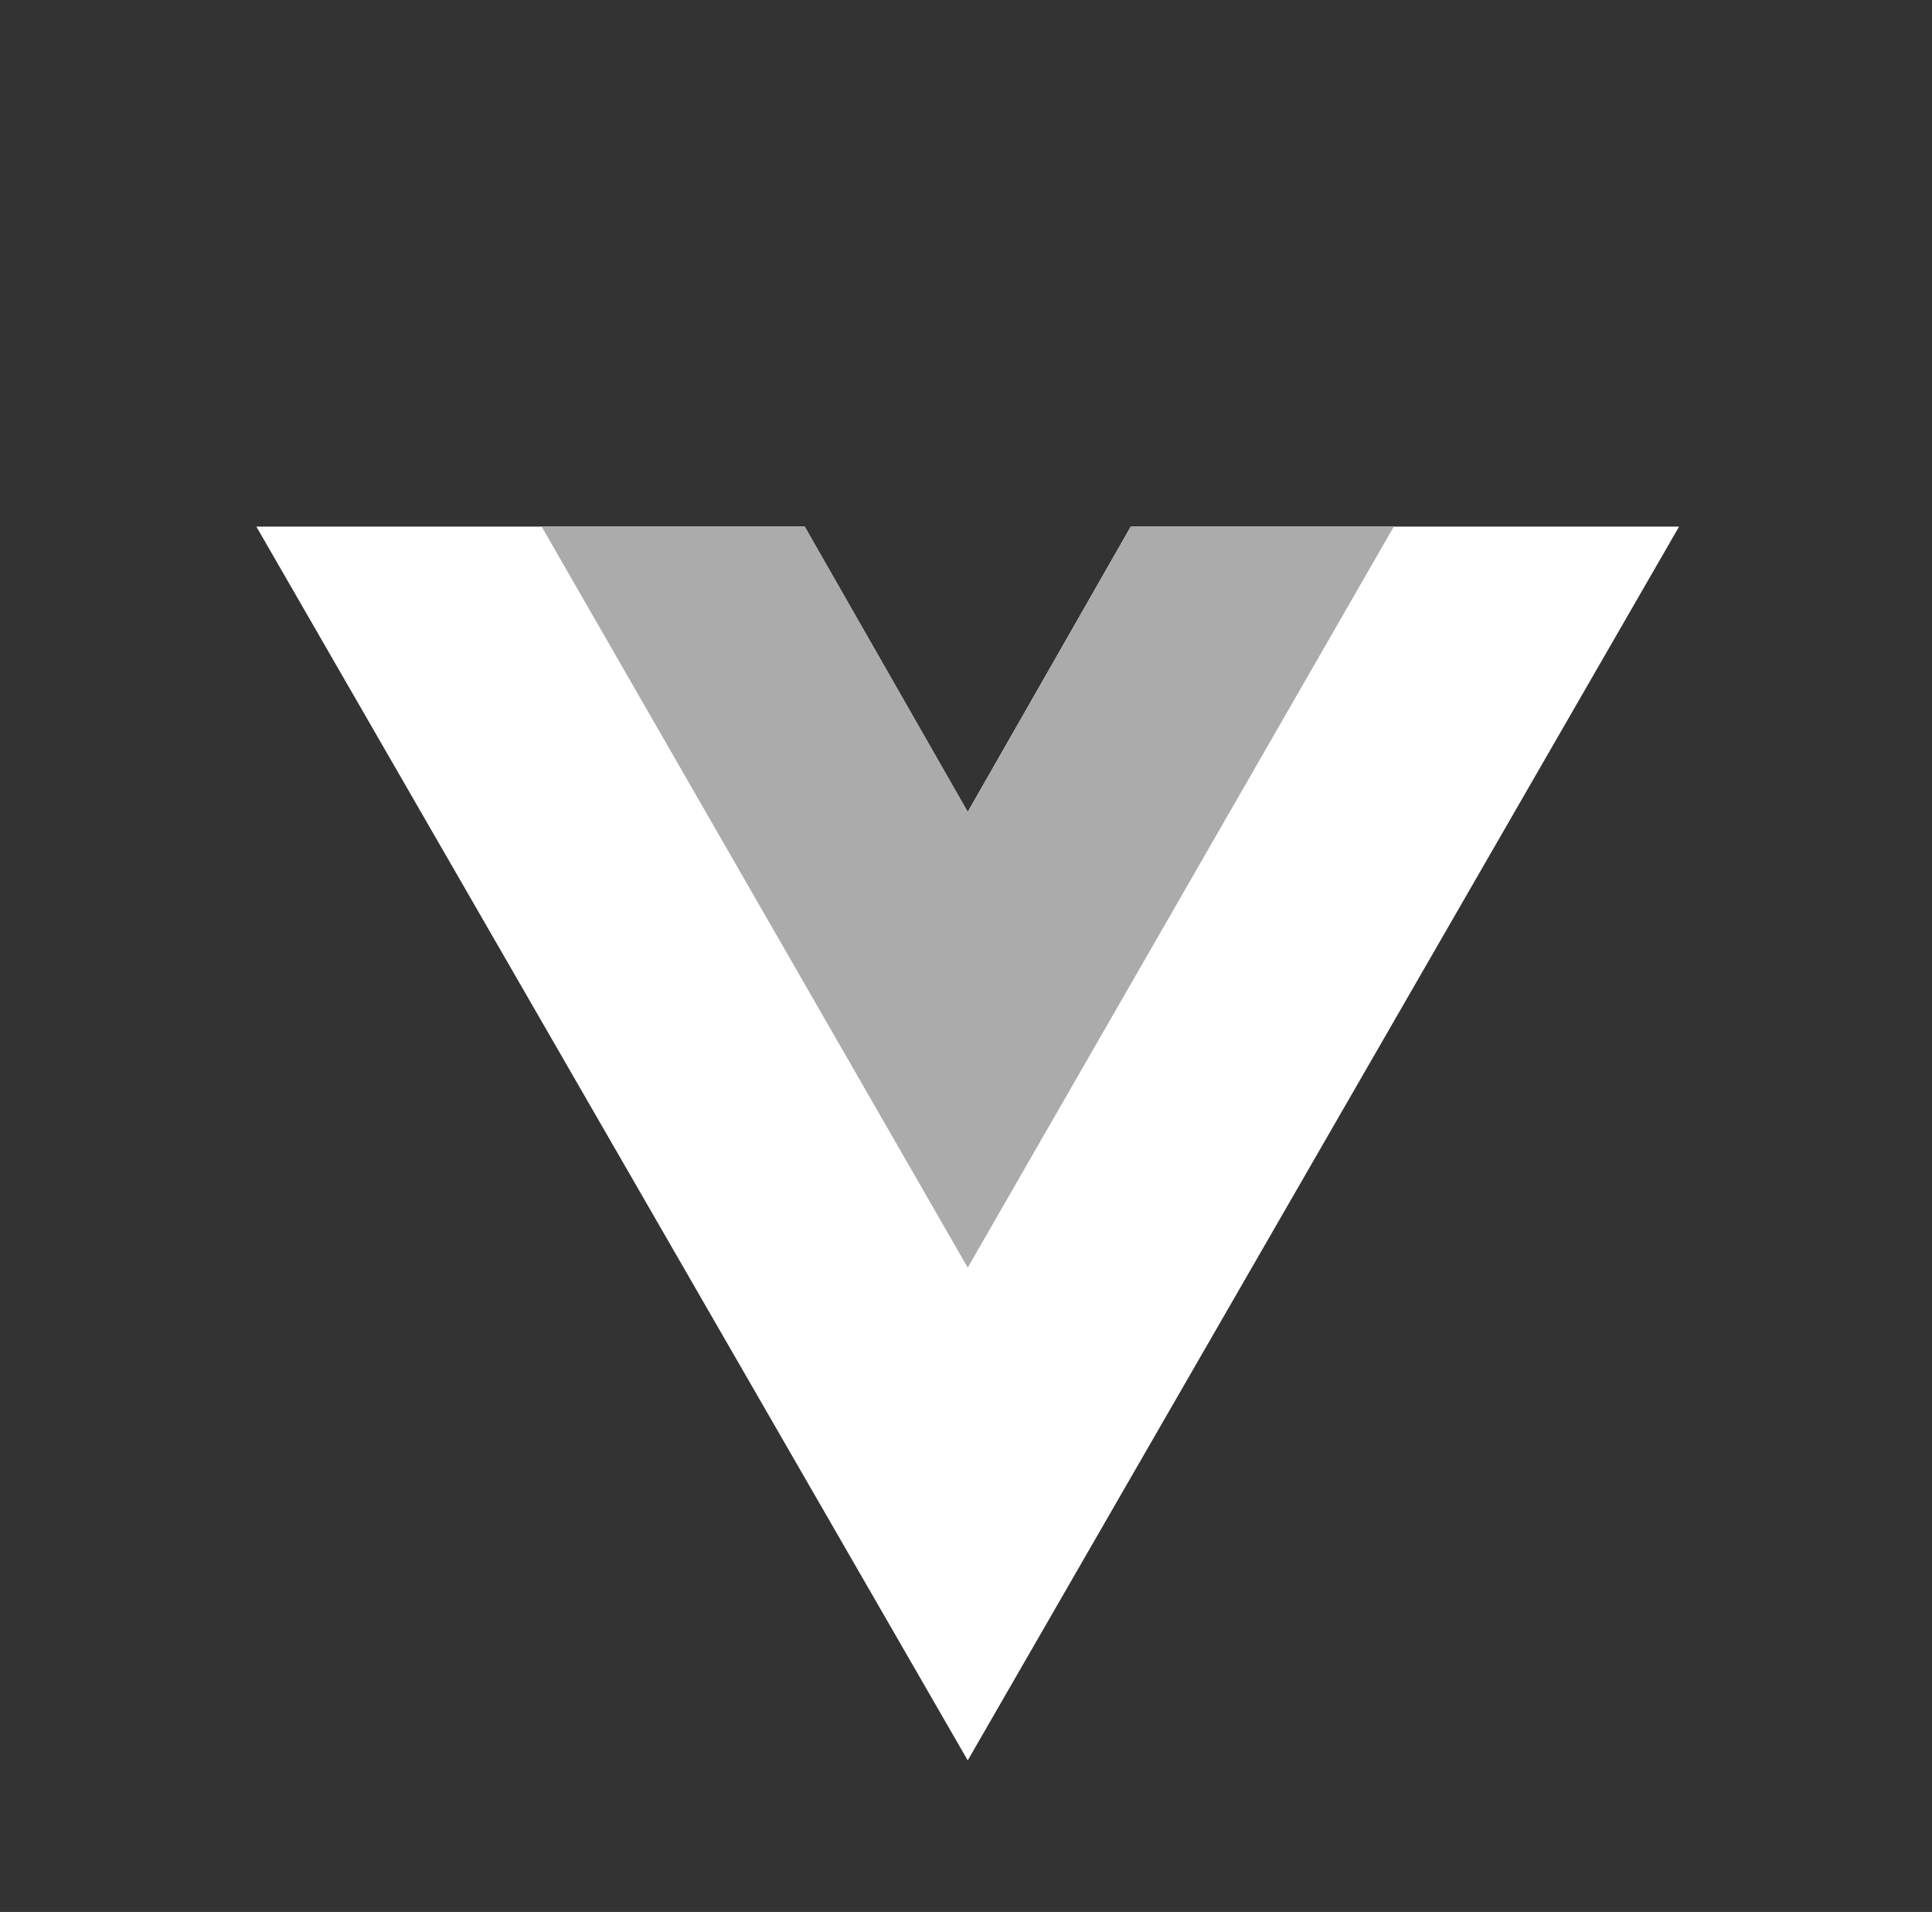 <svg width="96" height="95" viewBox="0 0 96 95" fill="none" xmlns="http://www.w3.org/2000/svg">
<rect x="0" y="0" width="96" height="95" fill="#333333" stroke="none"/>
<g clip-path="url(#clip0_1_28)">
<path d="M12.739 26.166H39.985L48.086 40.341L56.186 26.166H83.431L48.086 87.469" fill="white"/>
<path d="M26.915 26.166H39.986L48.086 40.341L56.186 26.166H69.257L48.086 62.984" fill="#ABABAB"/>
</g>
<defs>
<clipPath id="clip0_1_28">
<rect width="94.256" height="94.256" fill="white" transform="translate(0.957 0.394)"/>
</clipPath>
</defs>
</svg>
